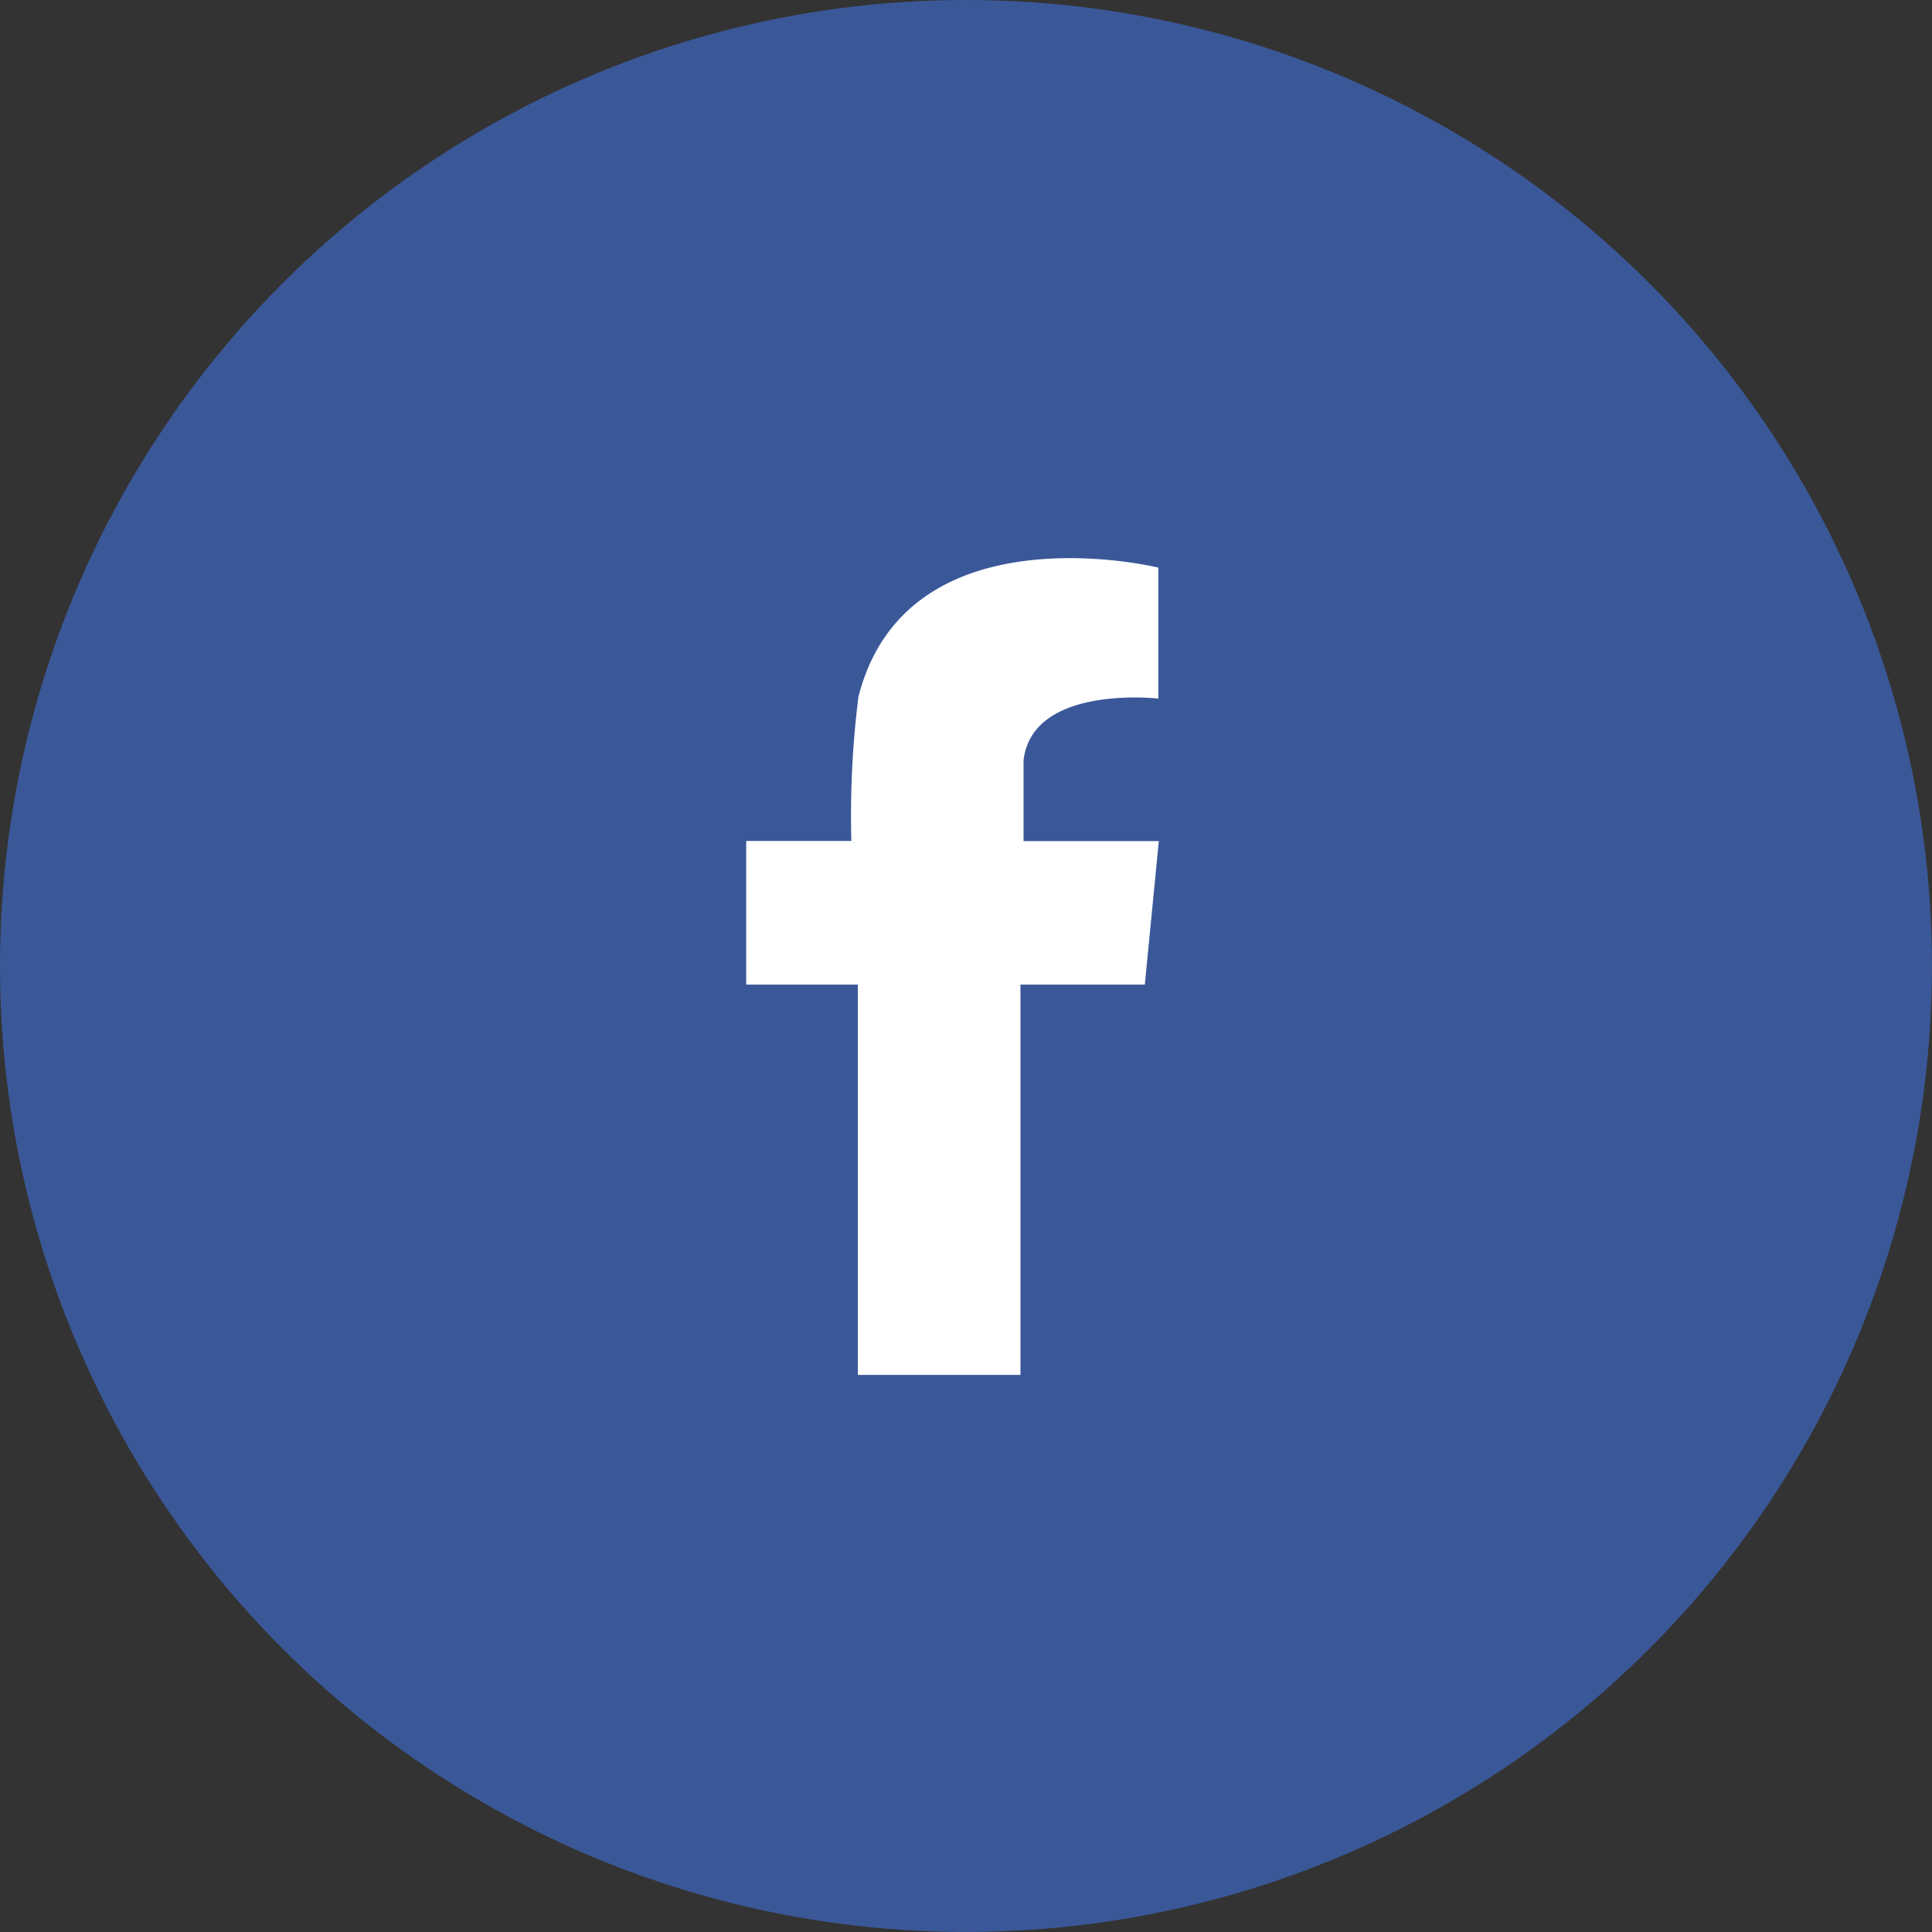 <svg xmlns="http://www.w3.org/2000/svg" width="40.673" height="40.673"><rect width="100%" height="100%" fill="#333333" stroke="none"/><g transform="translate(-1408.425 -6961)"><circle cx="20.336" cy="20.336" r="20.336" transform="translate(1408.425 6961)" fill="#3a5898"/><path d="M1432.527 6978.707h-2.554v-1.7c.187-1.606 2.839-1.3 2.839-1.3v-2.757c-.094-.024-5.278-1.254-6.308 2.692l-.007.026a20.085 20.085 0 00-.149 3.036h-2.214v3.024h2.351v8.217h3.423v-8.217h2.618l.295-3.021z" fill="#fff"/></g></svg>